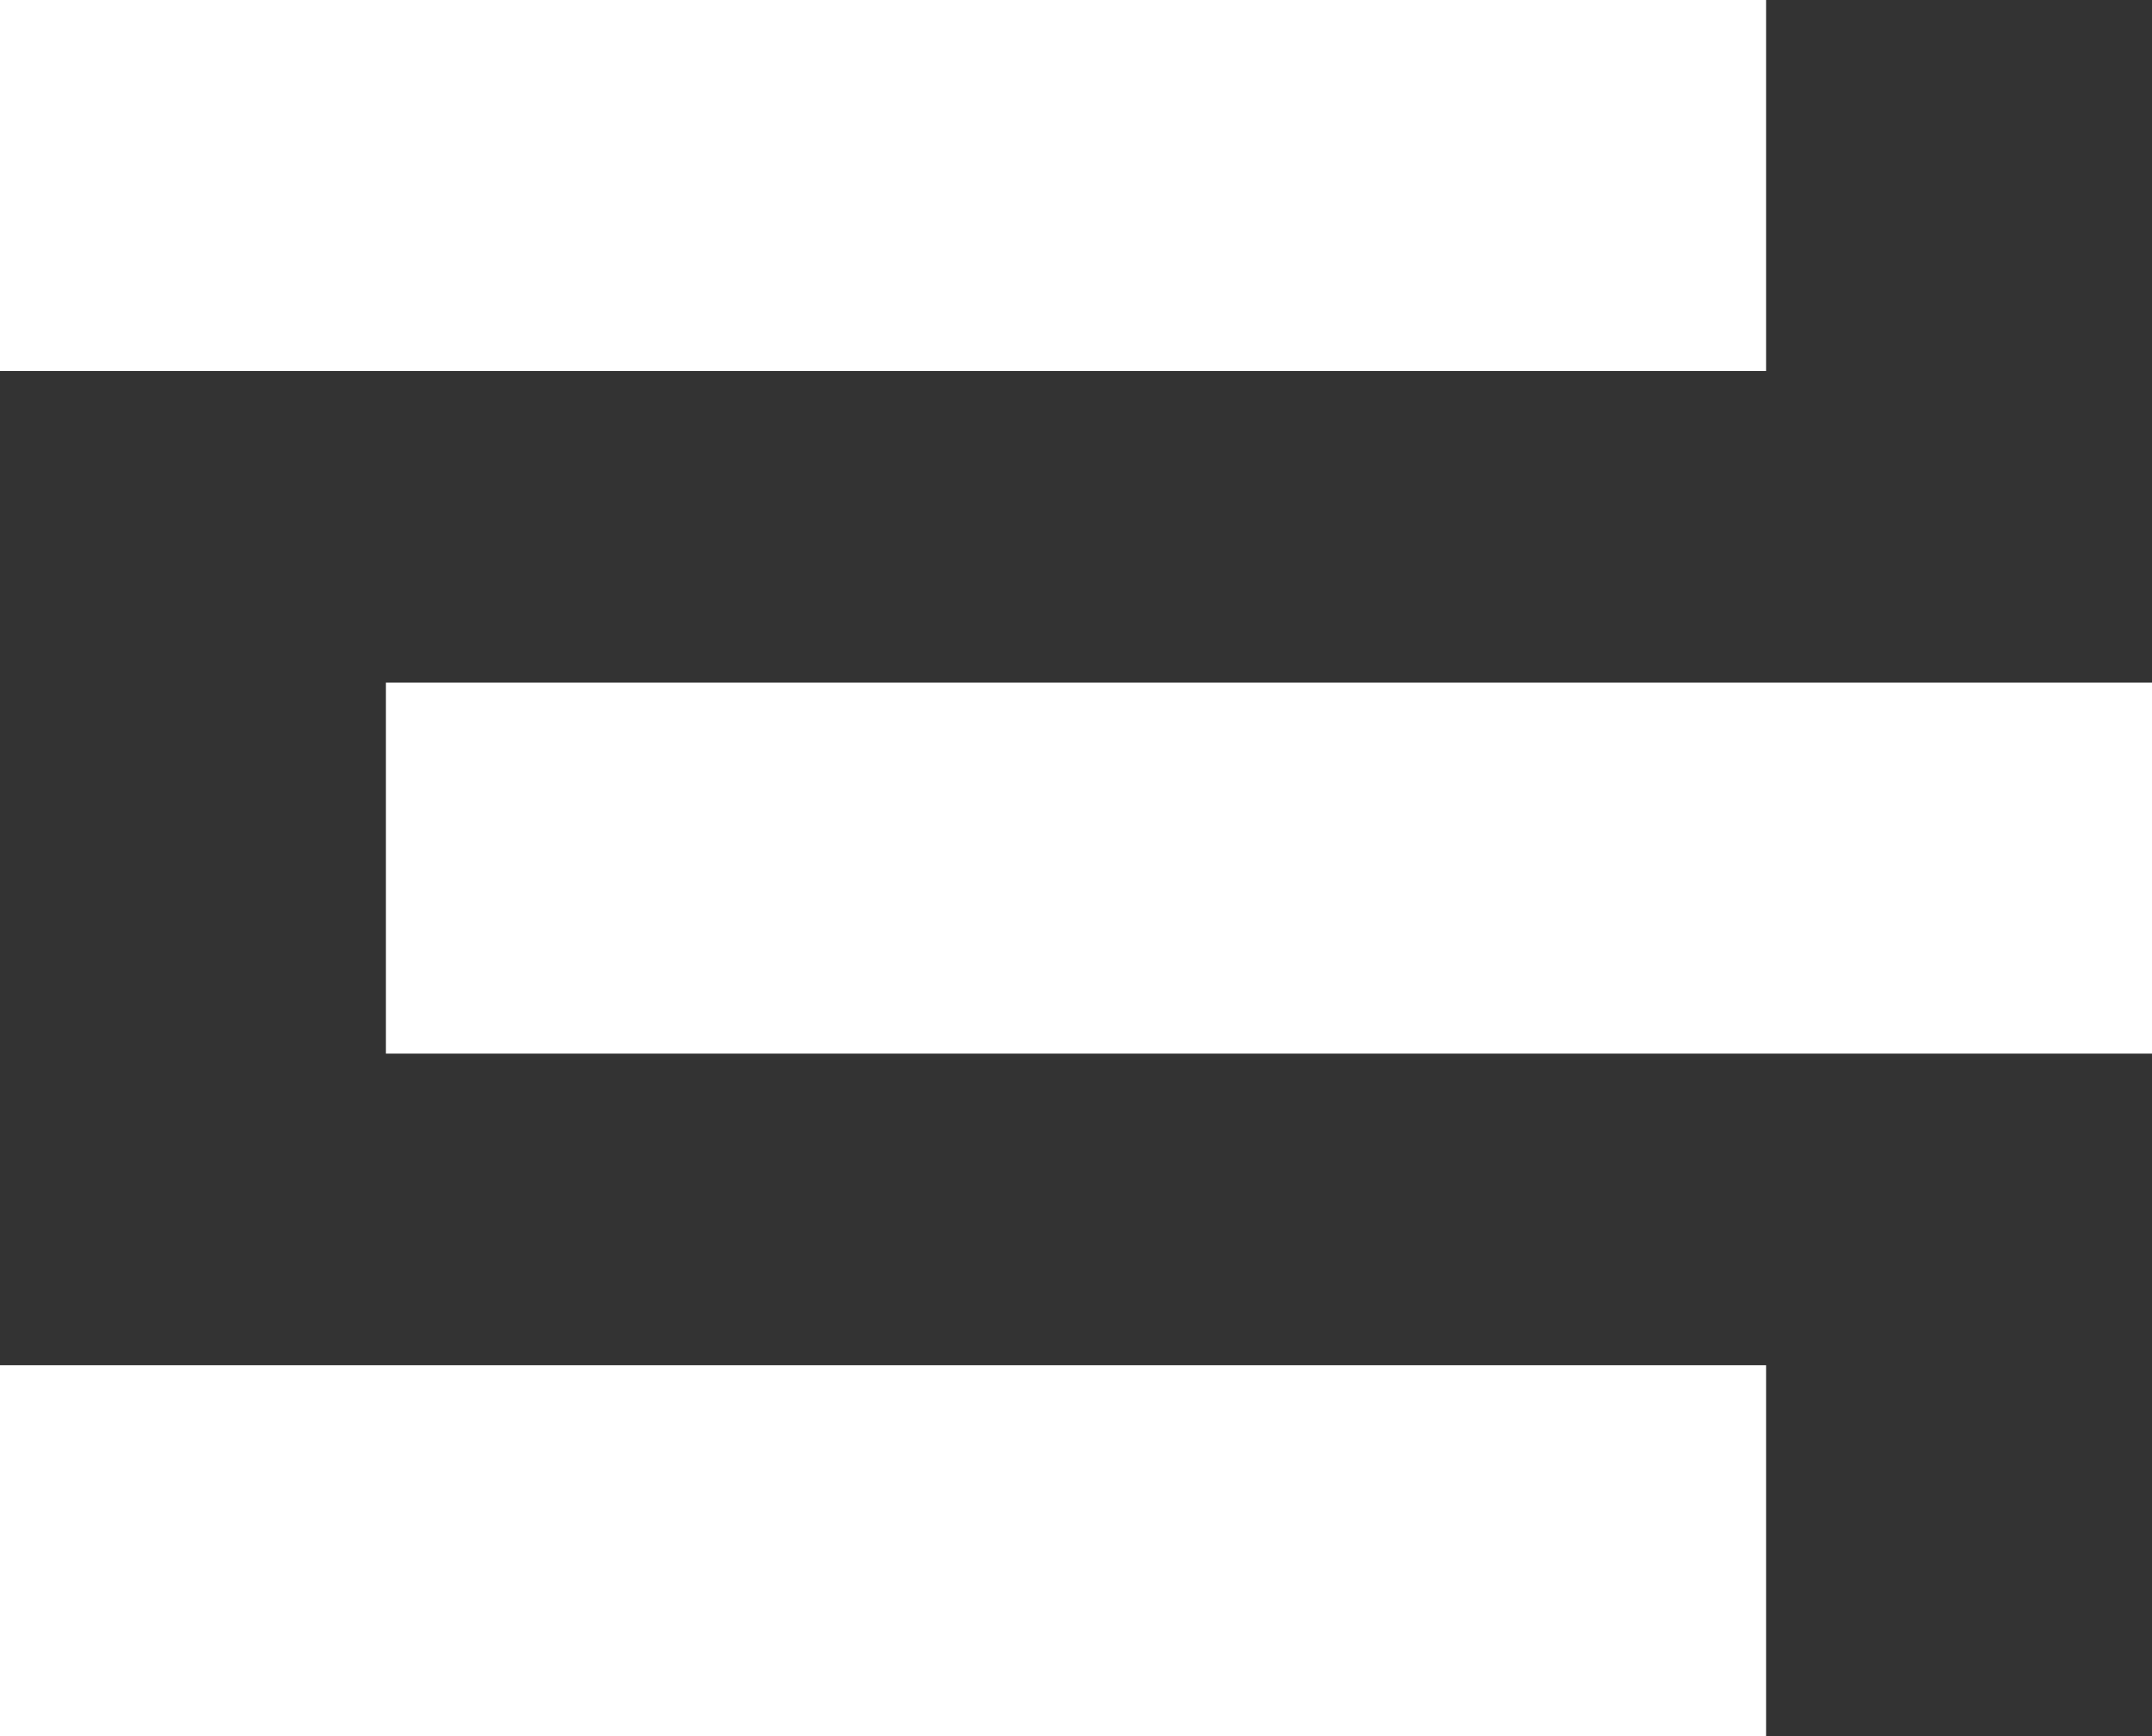 <svg width="145" height="117" viewBox="0 0 145 117" fill="none" xmlns="http://www.w3.org/2000/svg">
<rect x="0" y="0" width="145" height="117" fill="#333333" stroke="none"/>
<line y1="12.5" x2="119" y2="12.5" stroke="white" stroke-width="25"/>
<line x1="26" y1="58.5" x2="145" y2="58.5" stroke="white" stroke-width="25"/>
<line y1="104.5" x2="119" y2="104.5" stroke="white" stroke-width="25"/>
</svg>
